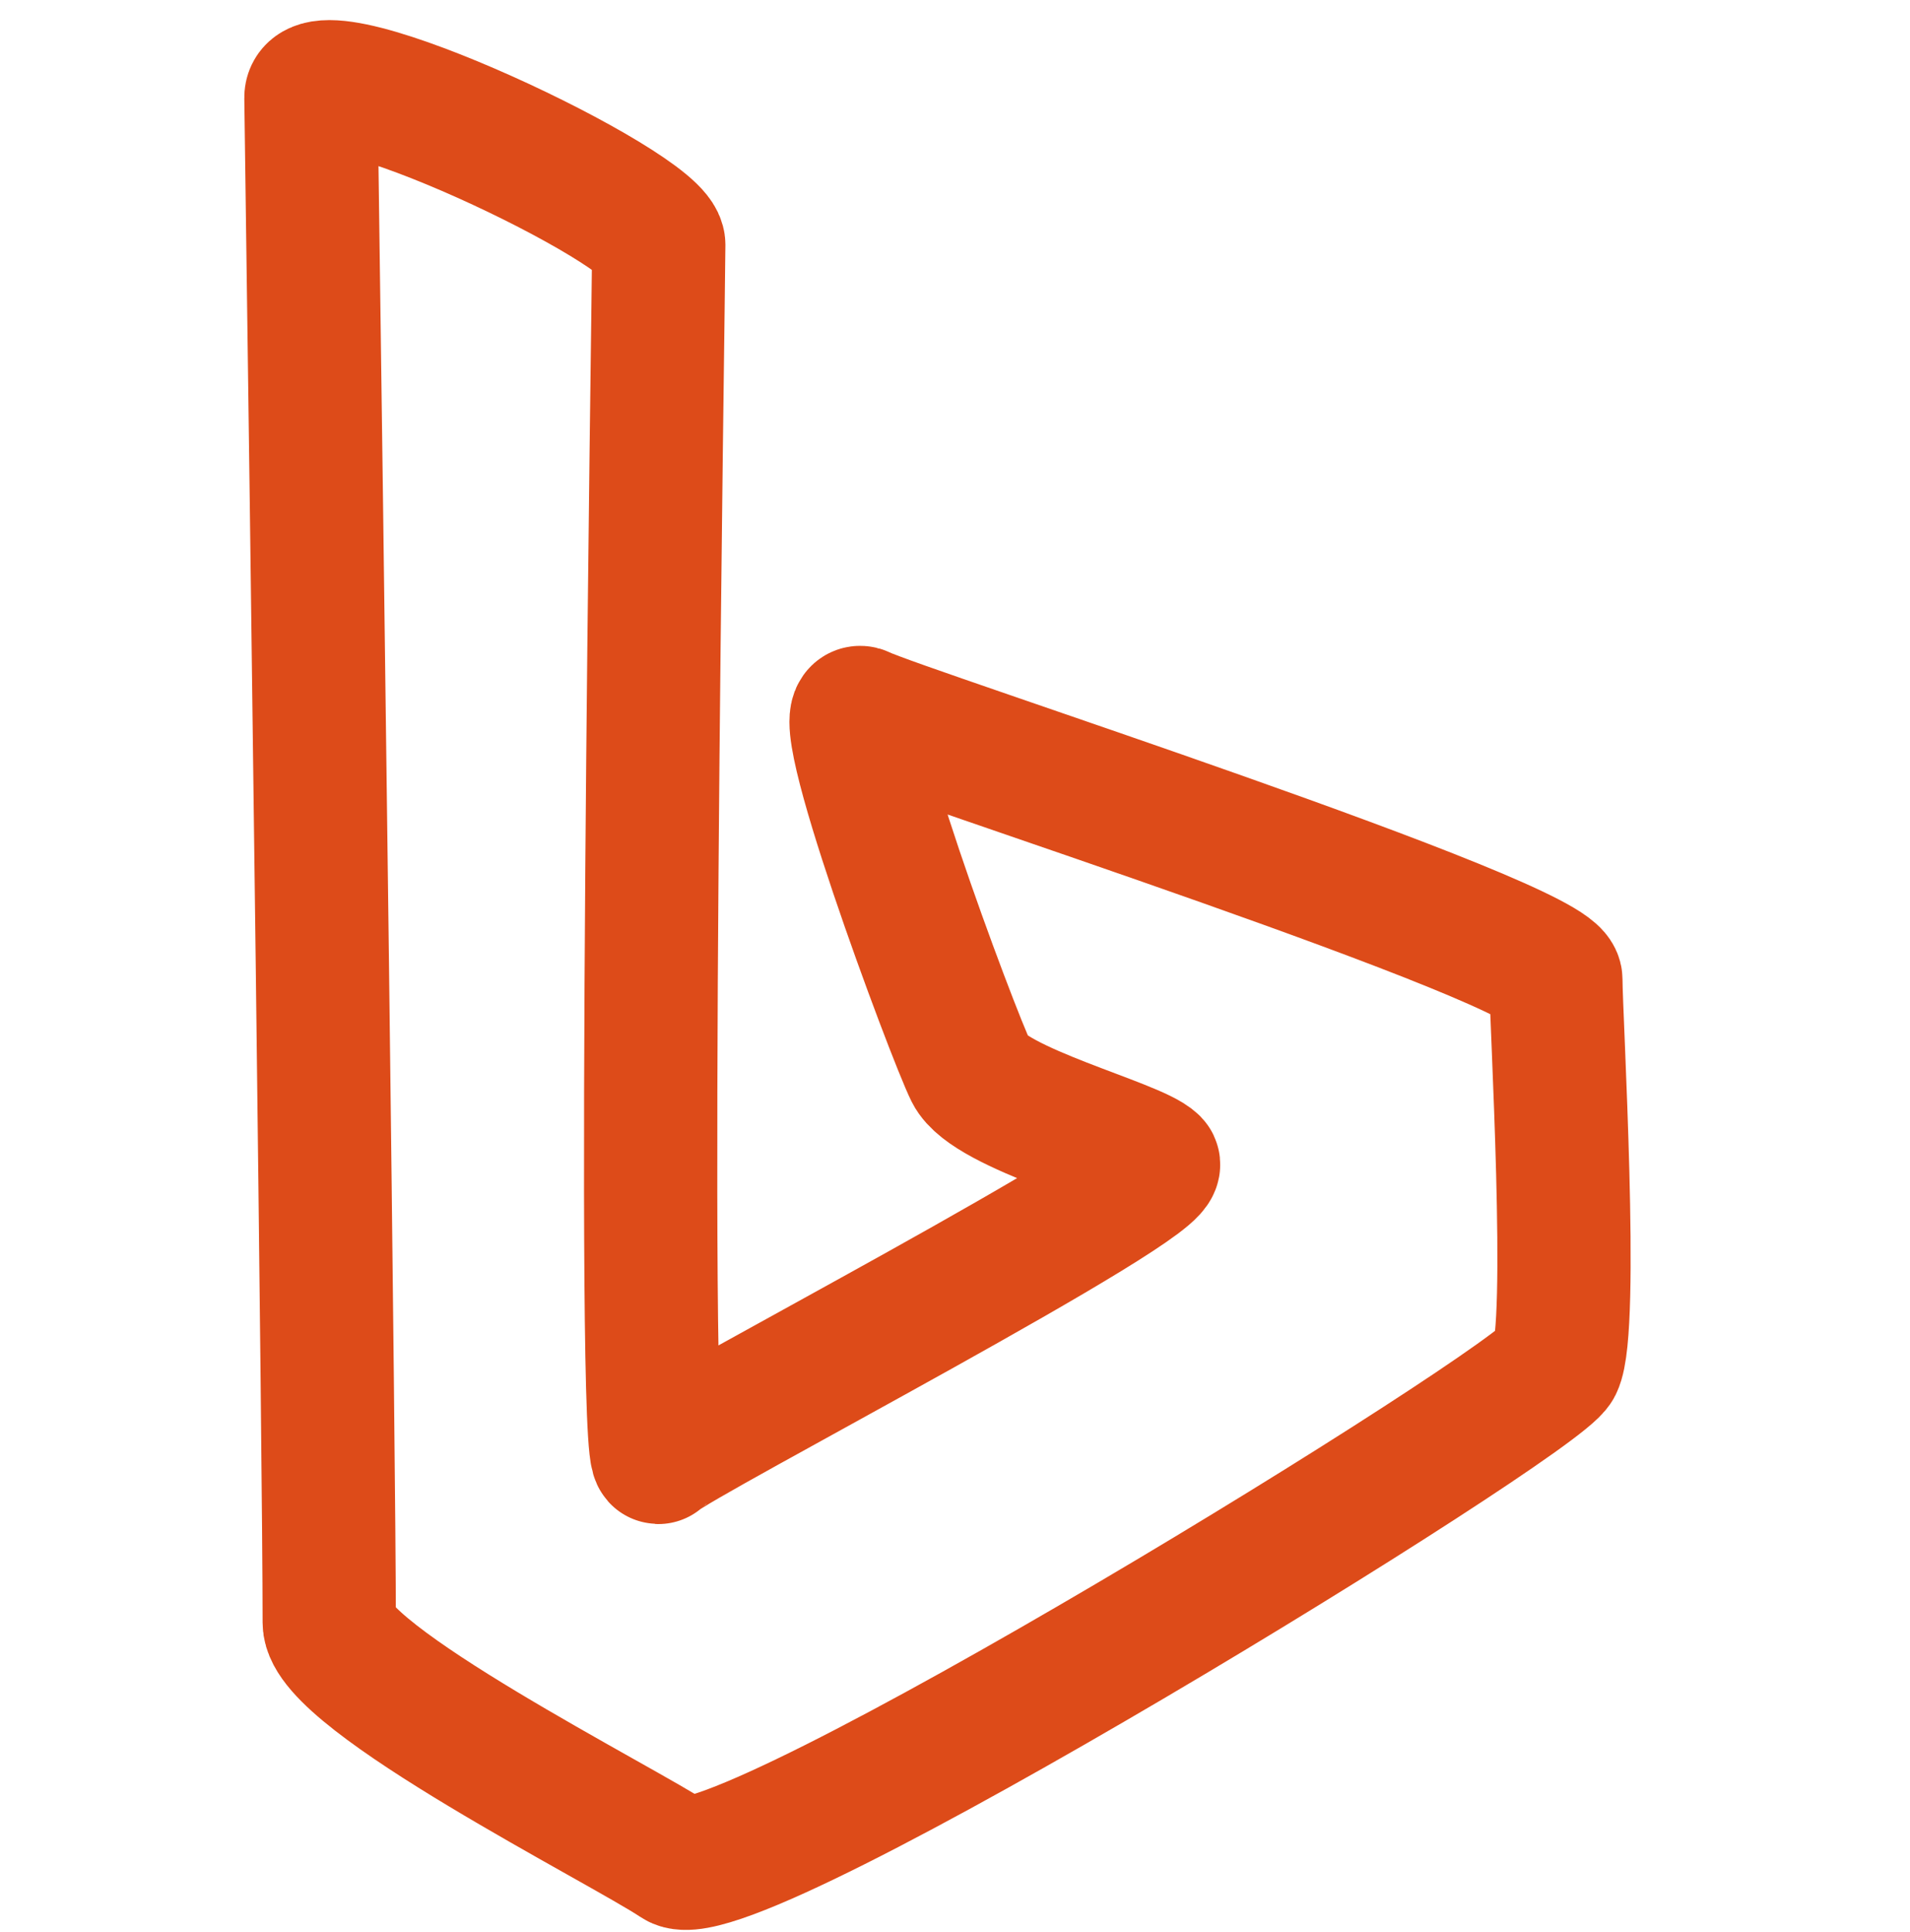 <?xml version="1.0" encoding="UTF-8"?> <svg xmlns="http://www.w3.org/2000/svg" width="86" height="87" viewBox="0 0 86 87" fill="none"><path d="M14.824 73.064C14.824 65.784 14.275 24.259 14 4.407C13.966 1.925 29.662 9.37 29.662 11.024C29.662 12.678 28.838 66.446 29.662 65.619C30.487 64.792 52.744 53.211 51.919 52.384C51.095 51.557 44.554 49.917 43.729 48.263C42.905 46.608 37.193 31.288 38.842 32.115C40.491 32.943 70.055 42.458 70.055 44.112C70.055 45.766 70.879 59.829 70.055 61.483C69.23 63.137 32.96 85.472 30.487 83.817C28.014 82.163 14.824 75.545 14.824 73.064Z" stroke="#DD4B19" stroke-width="6" stroke-linejoin="round"></path></svg> 